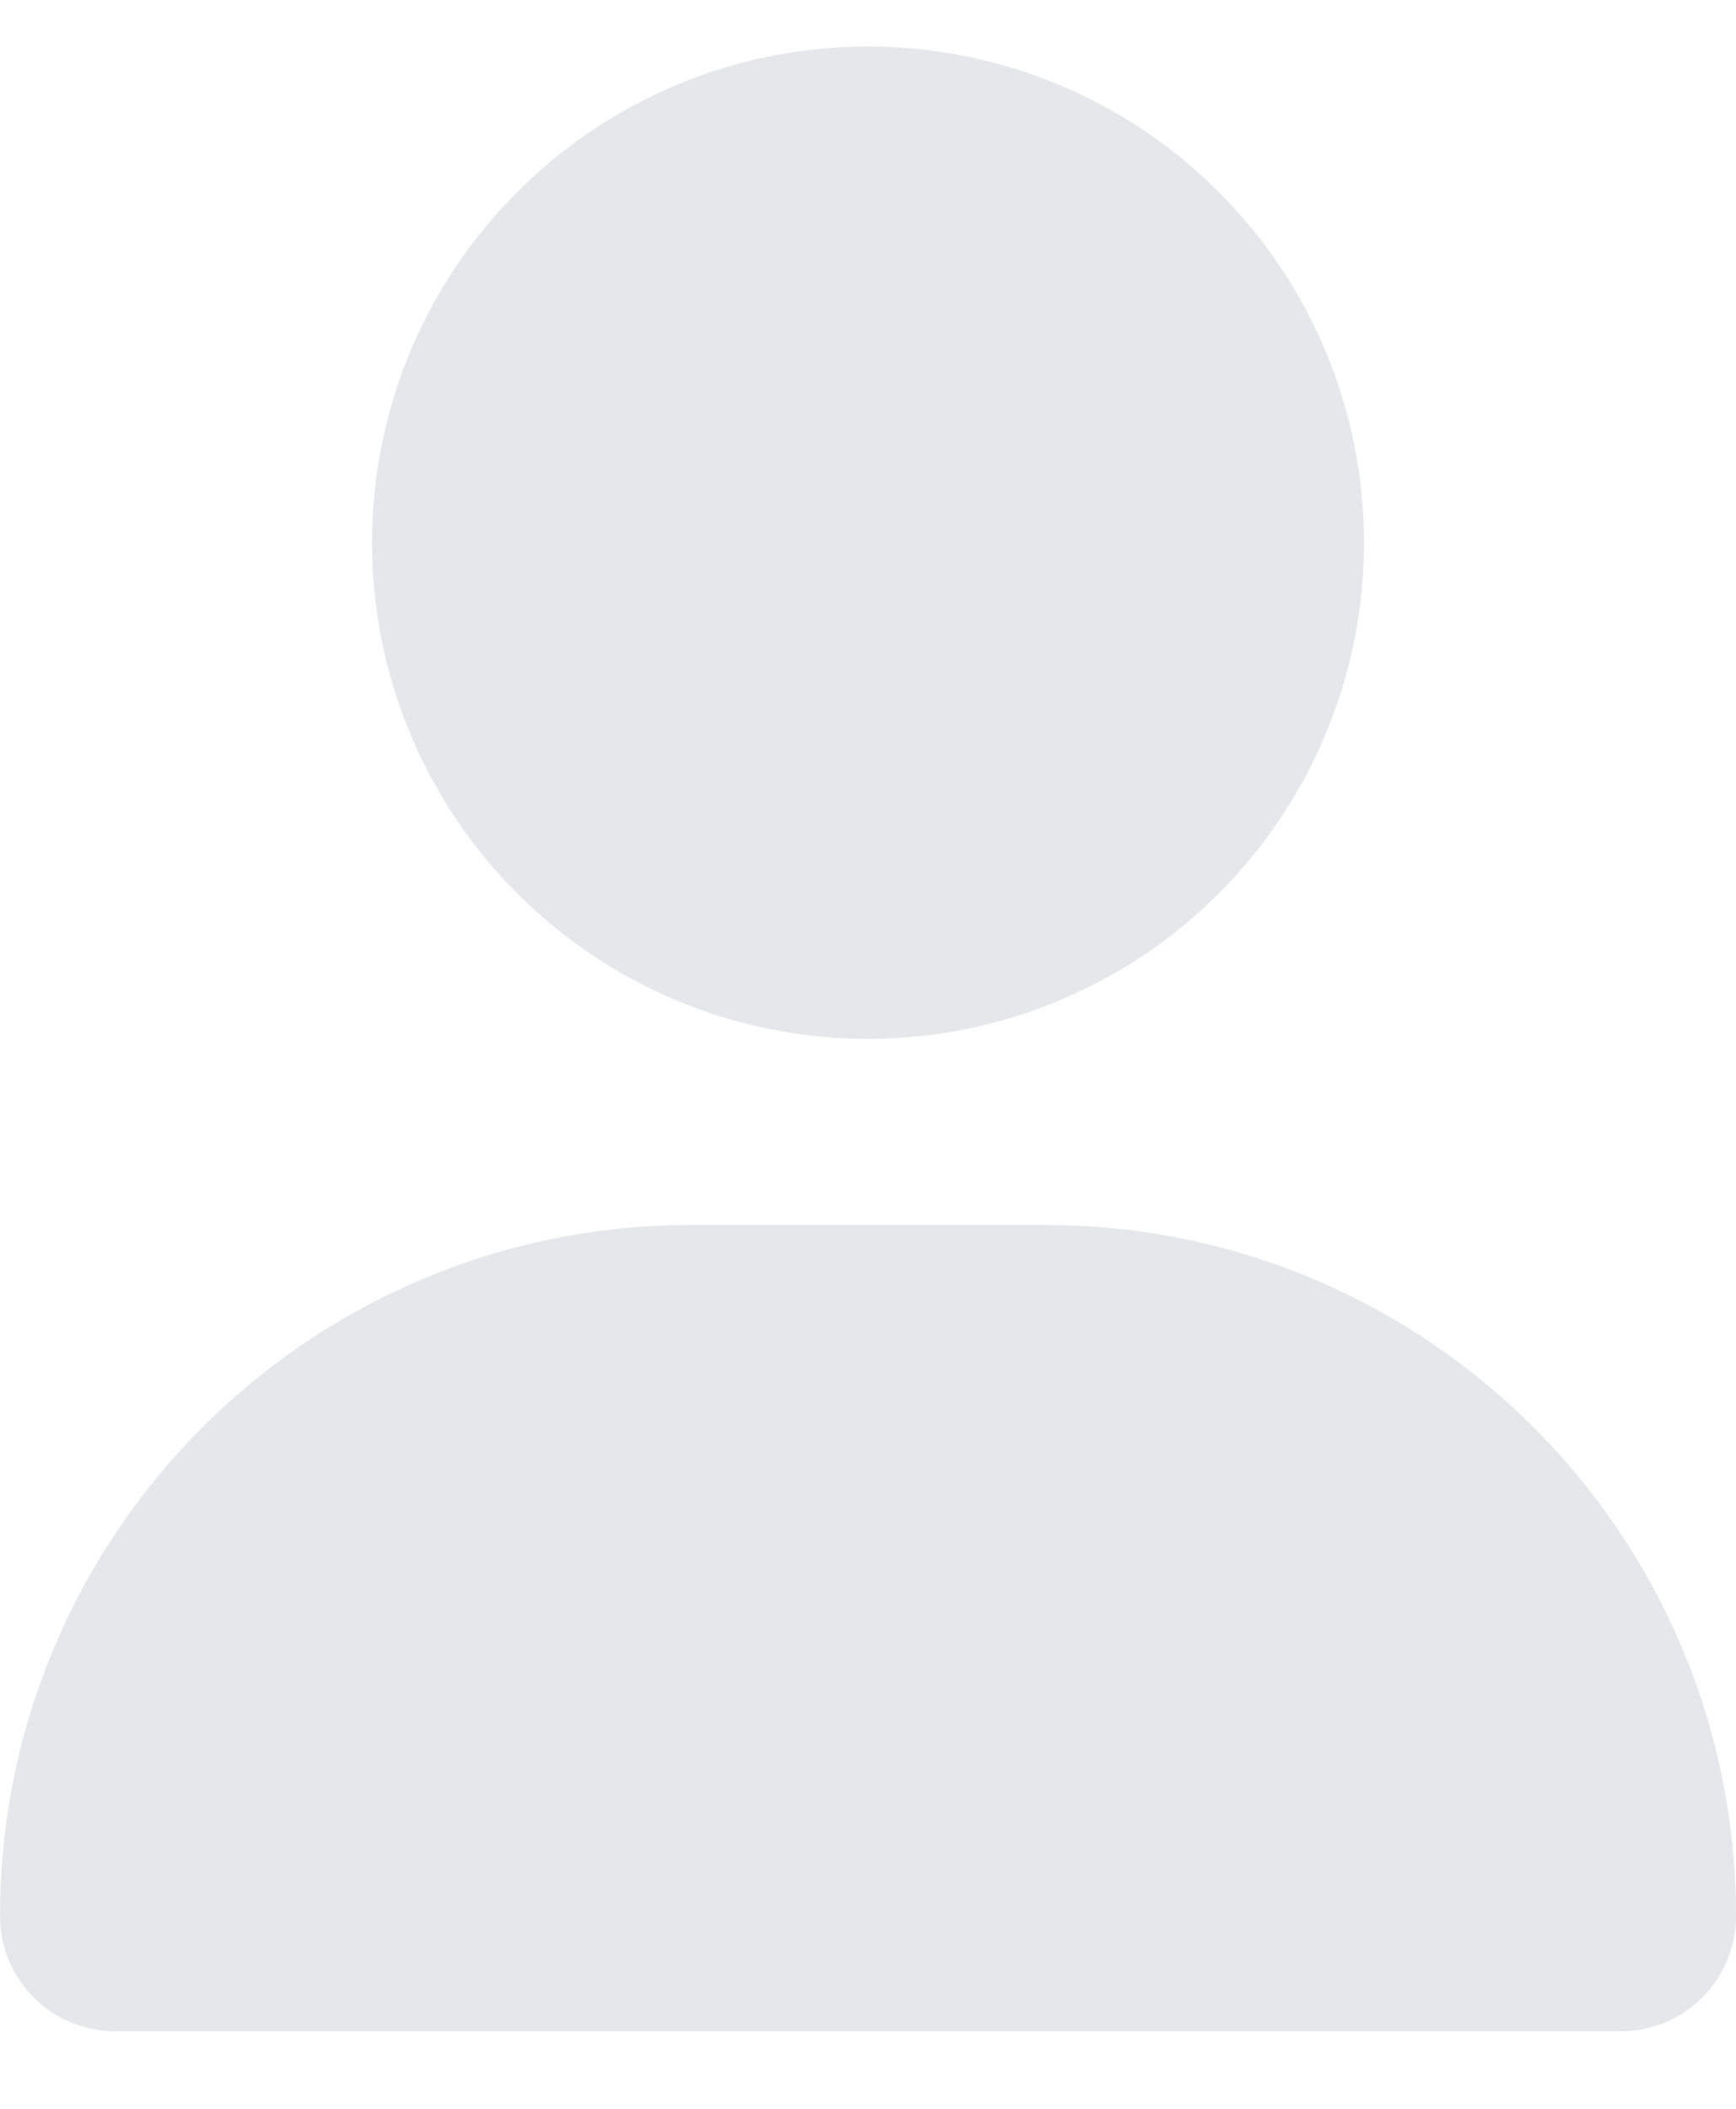 <svg width="14" height="17" viewBox="0 0 14 17" fill="none" xmlns="http://www.w3.org/2000/svg">
<path d="M7 8.375C8.061 8.375 9.078 7.954 9.828 7.203C10.579 6.453 11 5.436 11 4.375C11 3.314 10.579 2.297 9.828 1.547C9.078 0.796 8.061 0.375 7 0.375C5.939 0.375 4.922 0.796 4.172 1.547C3.421 2.297 3 3.314 3 4.375C3 5.436 3.421 6.453 4.172 7.203C4.922 7.954 5.939 8.375 7 8.375ZM5.572 9.875C2.494 9.875 0 12.369 0 15.447C0 15.959 0.416 16.375 0.928 16.375H13.072C13.584 16.375 14 15.959 14 15.447C14 12.369 11.506 9.875 8.428 9.875H5.572Z" fill="#E5E7EB"/>
</svg>

